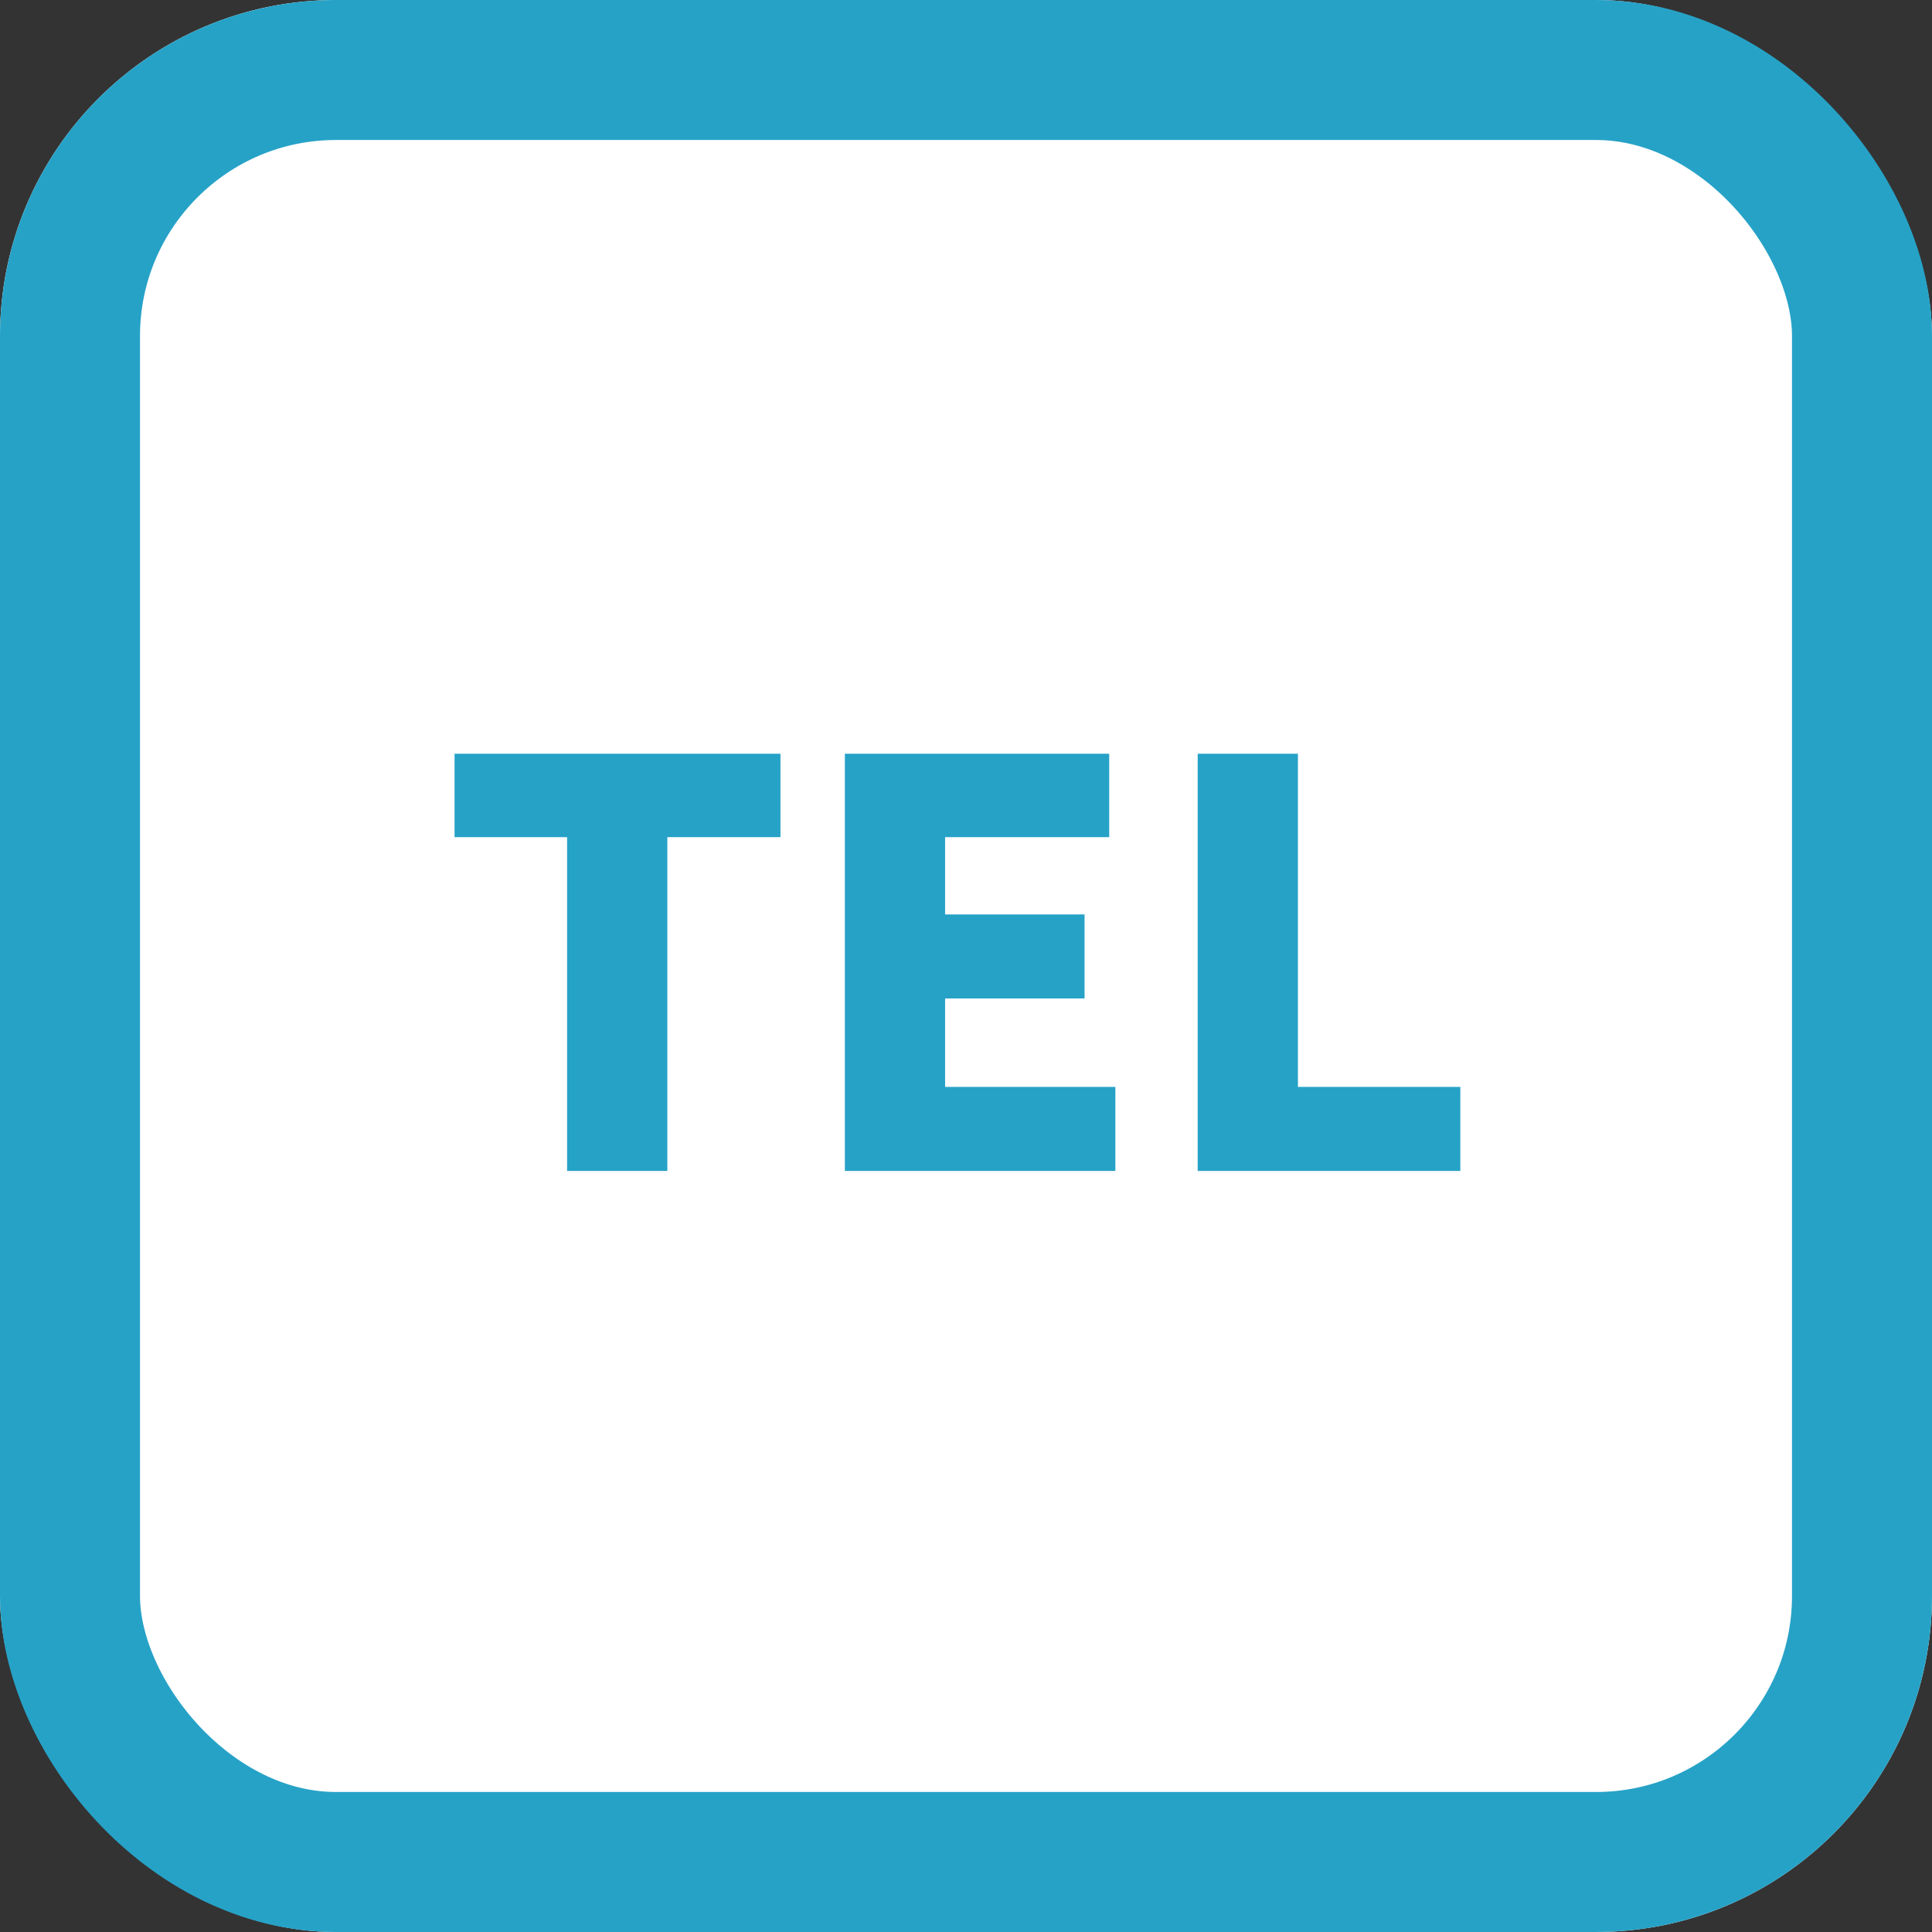 <svg xmlns="http://www.w3.org/2000/svg" width="68.998" height="68.998" viewBox="0 0 68.998 68.998">
  <rect x="0" y="0" width="68.998" height="68.998" fill="#333333" stroke="none"/>
  <g id="tel" transform="translate(0 -18.12)">
    <g id="長方形_52" data-name="長方形 52" transform="translate(0 18.12)" fill="#fff" stroke="#26a2c7" stroke-width="5">
      <rect width="68.998" height="68.998" rx="12" stroke="none"/>
      <rect x="2.5" y="2.5" width="63.998" height="63.998" rx="9.5" fill="none"/>
    </g>
    <path id="パス_3428" data-name="パス 3428" d="M-14.08,0h3.58V-11.92h4.04V-14.9H-18.1v2.98h4.02Zm9.92,0H5.5V-3H-.58V-6.16H4.4v-3H-.58v-2.76H5.28V-14.9H-4.16ZM8.44,0h9.38V-3h-5.8V-14.9H8.44Z" transform="translate(34.333 59.938)" fill="#26a2c7"/>
  </g>
</svg>
